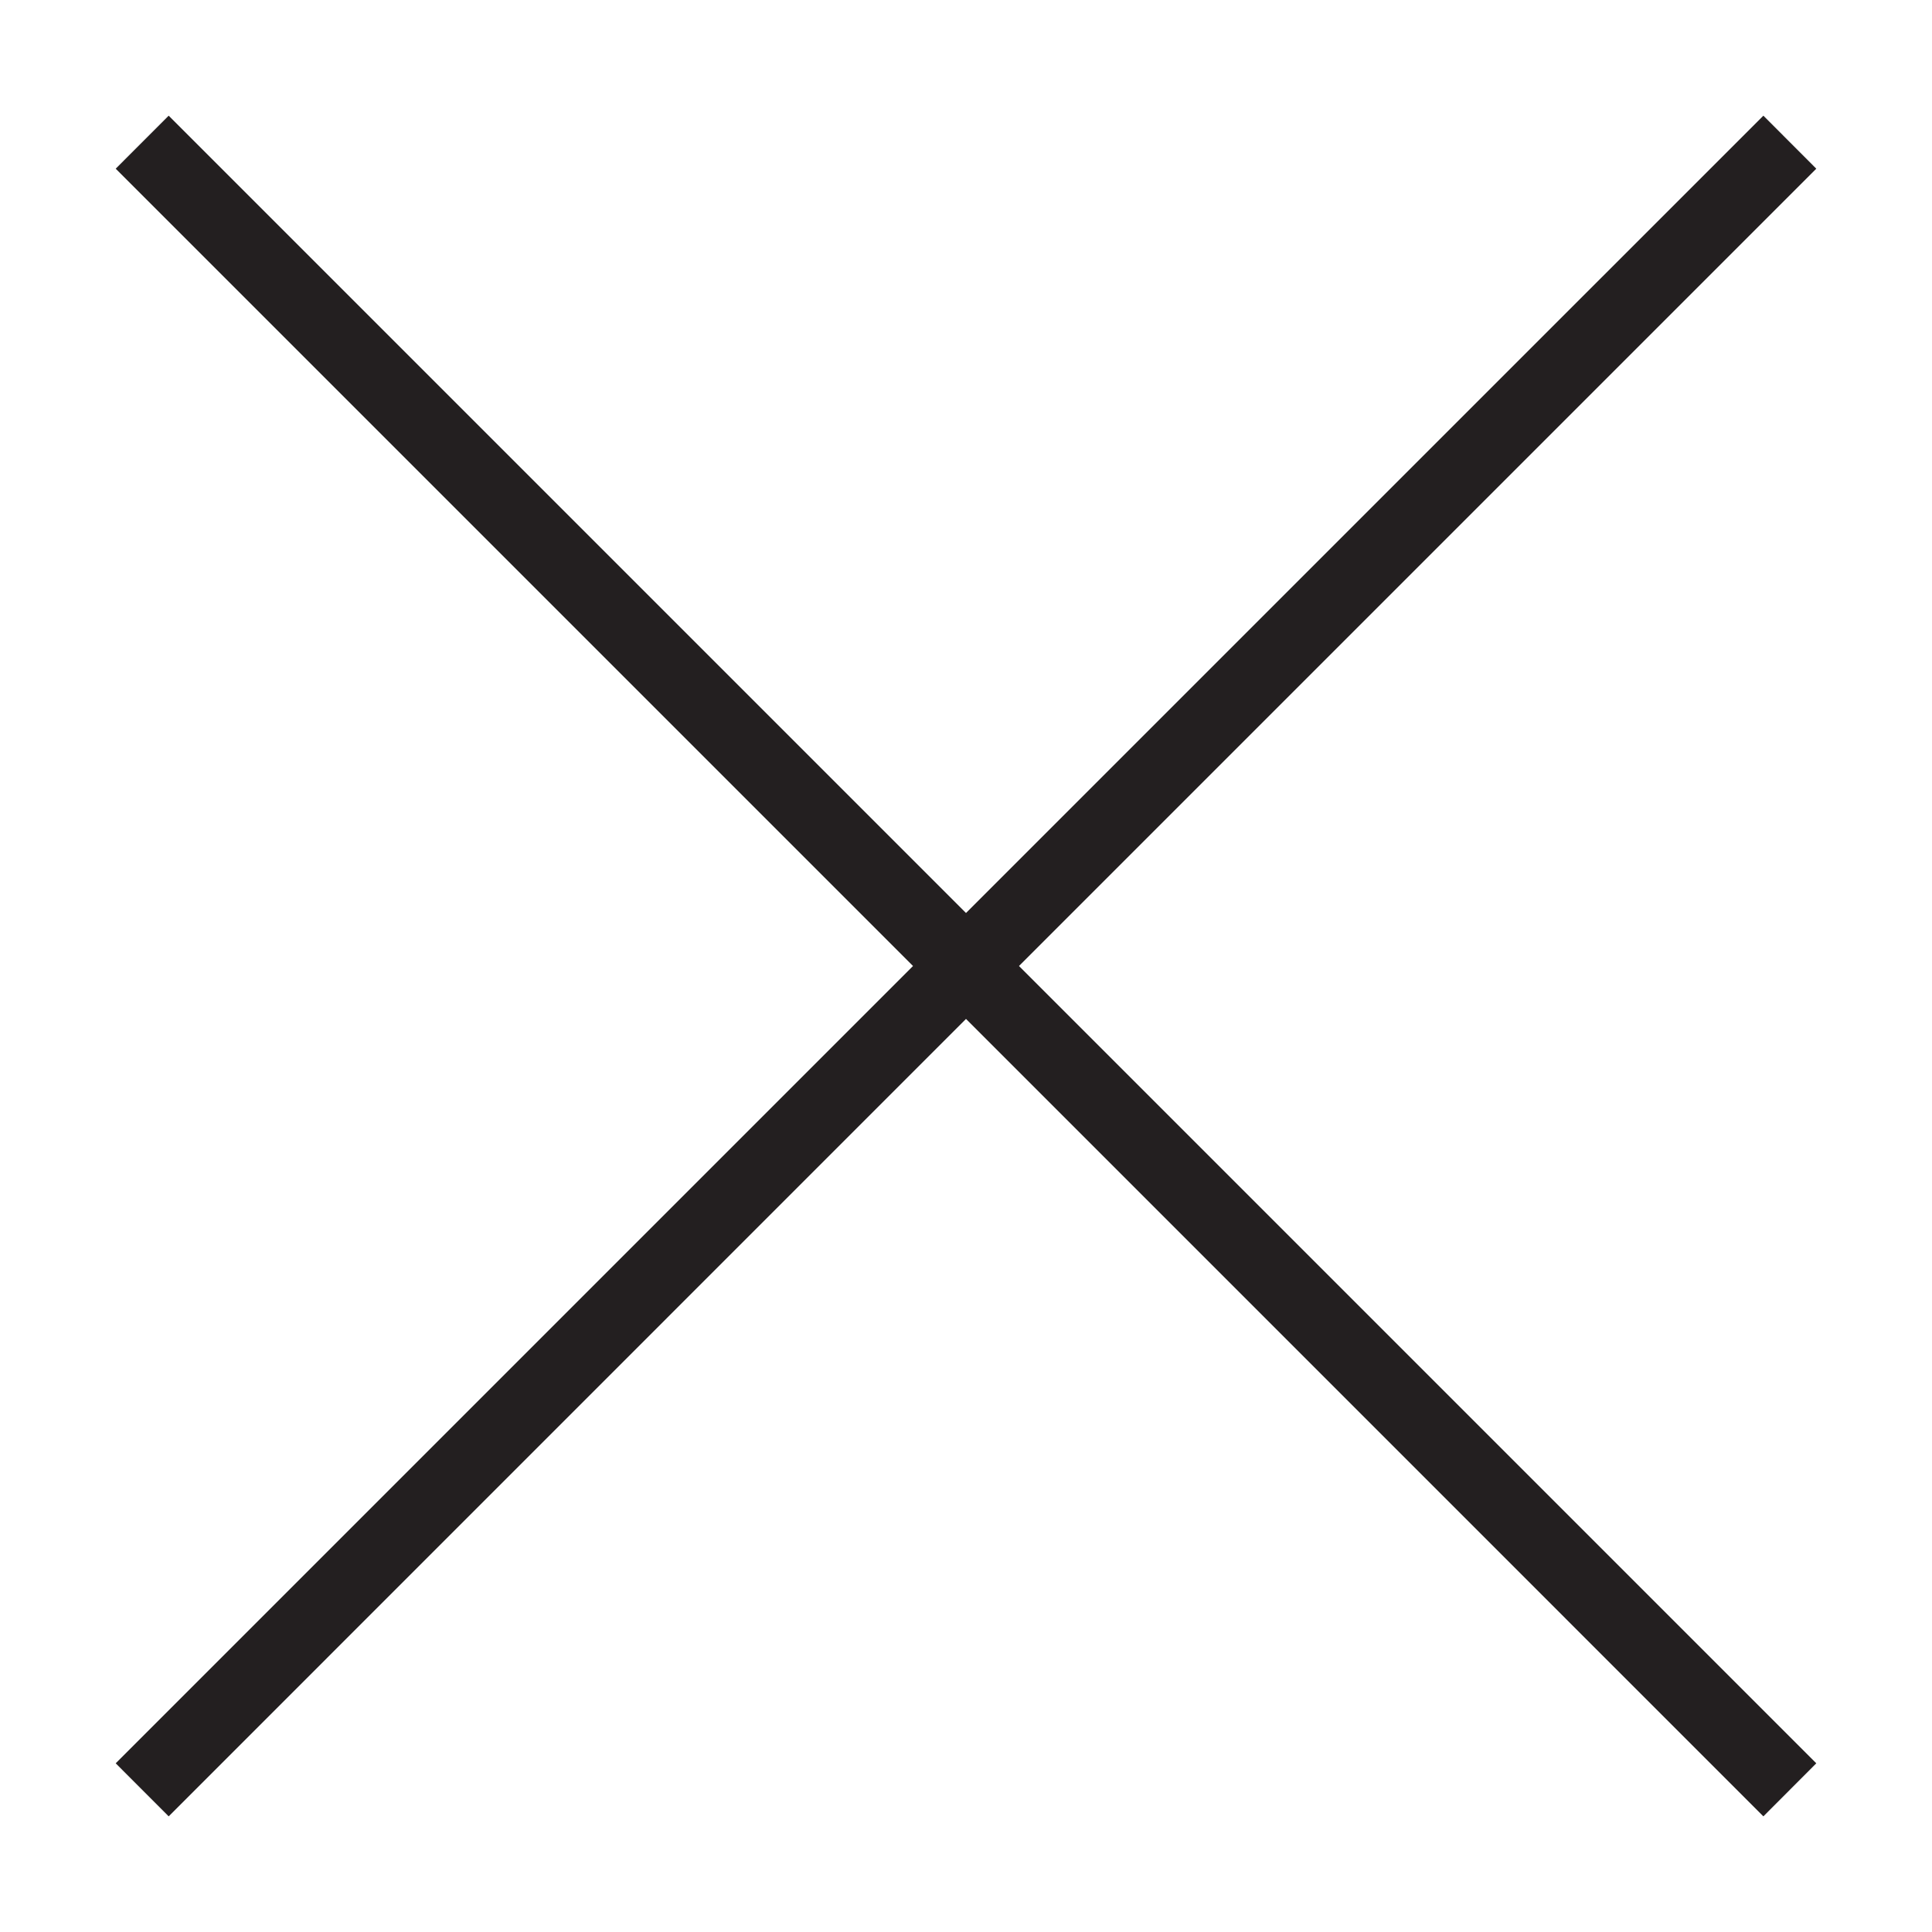 <?xml version="1.0" encoding="utf-8"?>
<!-- Generator: Adobe Illustrator 15.0.0, SVG Export Plug-In . SVG Version: 6.00 Build 0)  -->
<!DOCTYPE svg PUBLIC "-//W3C//DTD SVG 1.1//EN" "http://www.w3.org/Graphics/SVG/1.1/DTD/svg11.dtd">
<svg version="1.1" id="Layer_1" xmlns="http://www.w3.org/2000/svg" xmlns:xlink="http://www.w3.org/1999/xlink" x="0px" y="0px"
	 width="64px" height="64px" viewBox="0 0 64 64" enable-background="new 0 0 64 64" xml:space="preserve">
<polygon fill="#231F20" points="60.167,5.588 58.414,3.832 32,30.244 5.588,3.832 3.833,5.588 30.245,32 3.833,58.412 5.588,60.169 
	32,33.753 58.414,60.169 60.167,58.412 33.755,32 "/>
</svg>
